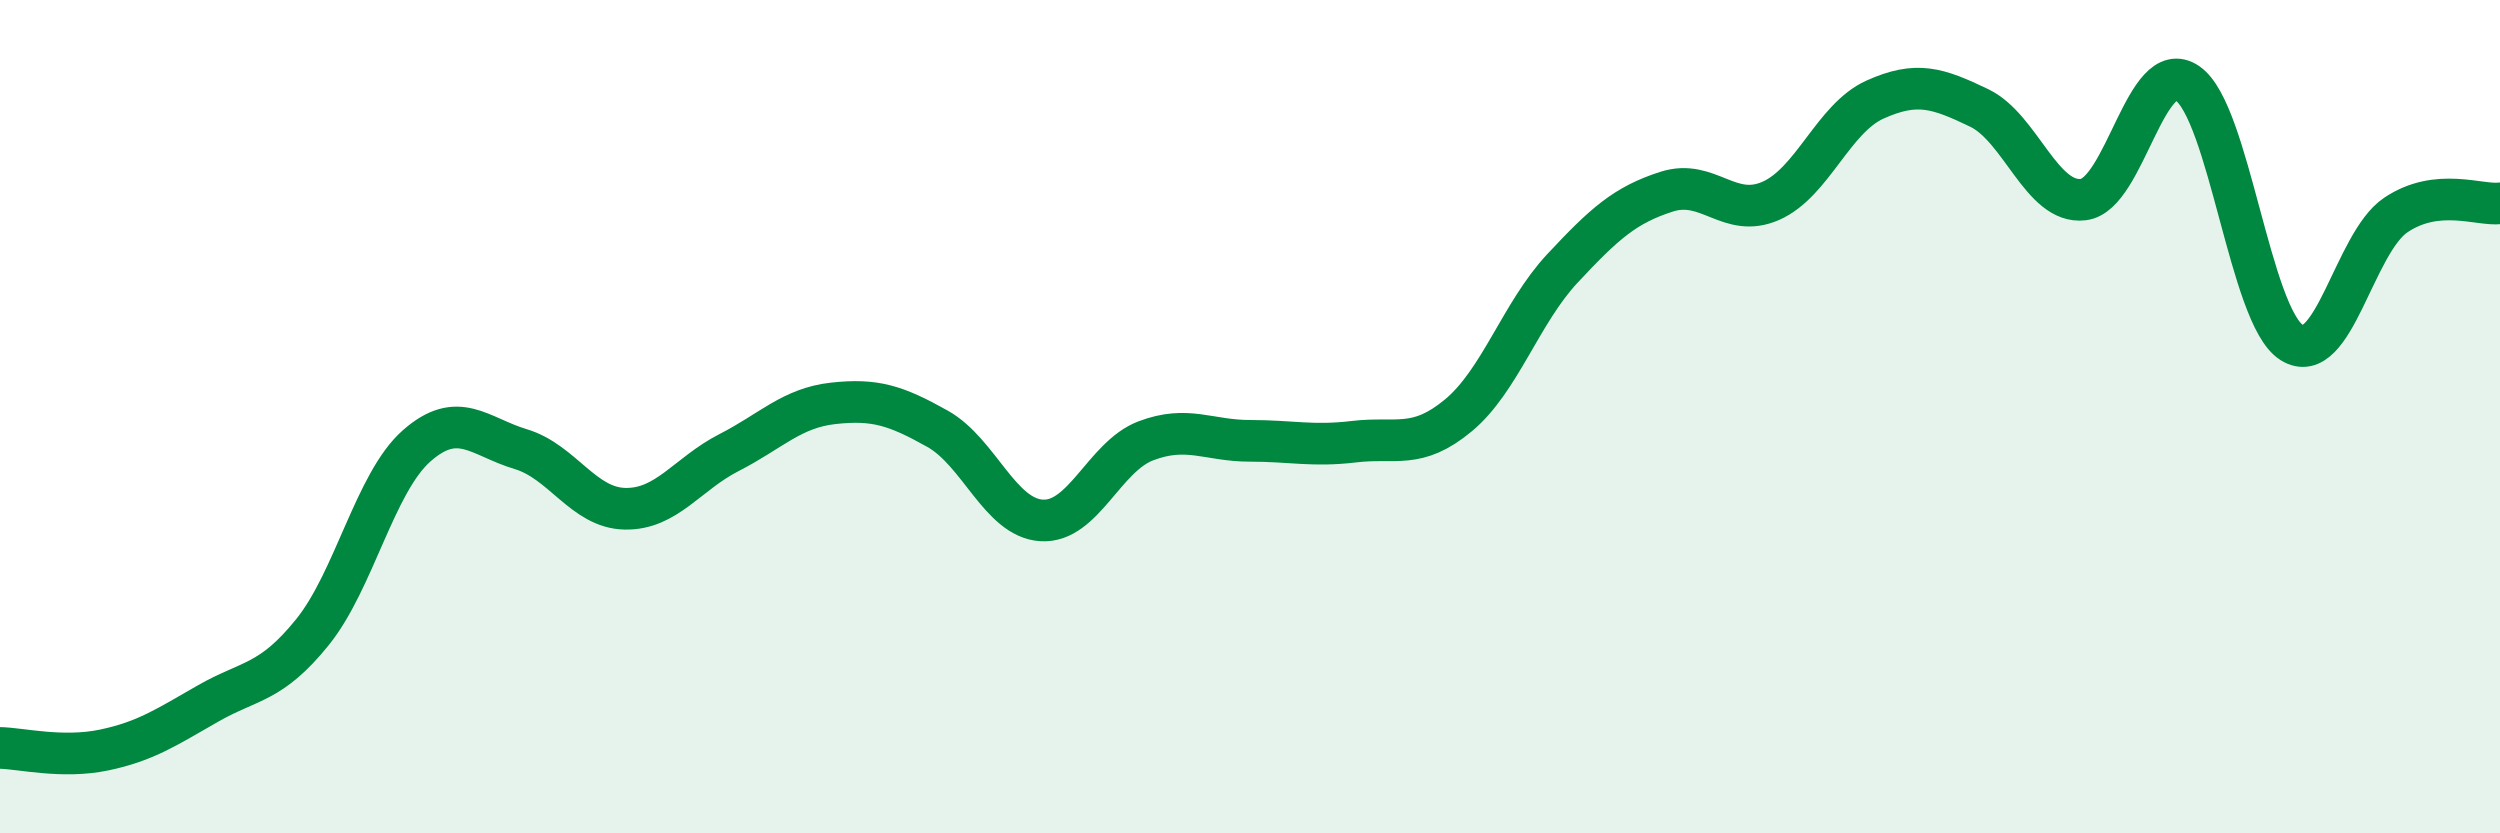 
    <svg width="60" height="20" viewBox="0 0 60 20" xmlns="http://www.w3.org/2000/svg">
      <path
        d="M 0,17.95 C 0.5,17.96 1.5,18.21 2.5,18 C 3.5,17.79 4,17.45 5,16.88 C 6,16.31 6.5,16.41 7.5,15.17 C 8.5,13.93 9,11.58 10,10.7 C 11,9.82 11.5,10.48 12.5,10.78 C 13.5,11.08 14,12.19 15,12.21 C 16,12.23 16.5,11.37 17.5,10.86 C 18.5,10.35 19,9.79 20,9.68 C 21,9.57 21.5,9.73 22.5,10.29 C 23.5,10.85 24,12.43 25,12.49 C 26,12.55 26.5,10.96 27.5,10.58 C 28.5,10.2 29,10.58 30,10.58 C 31,10.58 31.5,10.72 32.5,10.6 C 33.5,10.48 34,10.8 35,9.97 C 36,9.14 36.5,7.51 37.5,6.44 C 38.5,5.37 39,4.92 40,4.6 C 41,4.28 41.5,5.26 42.5,4.82 C 43.5,4.38 44,2.84 45,2.39 C 46,1.94 46.5,2.11 47.5,2.59 C 48.5,3.07 49,4.91 50,4.79 C 51,4.67 51.5,1.31 52.5,2 C 53.5,2.69 54,7.59 55,8.22 C 56,8.85 56.5,5.83 57.5,5.16 C 58.5,4.49 59.5,4.94 60,4.88L60 20L0 20Z"
        fill="#008740"
        opacity="0.1"
        stroke-linecap="round"
        stroke-linejoin="round"
      />
      <path
        d="M 0,17.95 C 0.5,17.96 1.5,18.21 2.5,18 C 3.5,17.79 4,17.45 5,16.88 C 6,16.31 6.5,16.41 7.5,15.17 C 8.5,13.93 9,11.58 10,10.7 C 11,9.82 11.5,10.48 12.5,10.78 C 13.5,11.08 14,12.19 15,12.21 C 16,12.23 16.5,11.37 17.5,10.86 C 18.5,10.35 19,9.79 20,9.68 C 21,9.57 21.5,9.73 22.5,10.29 C 23.5,10.85 24,12.43 25,12.49 C 26,12.55 26.5,10.96 27.5,10.58 C 28.5,10.2 29,10.58 30,10.58 C 31,10.58 31.5,10.72 32.5,10.6 C 33.5,10.48 34,10.8 35,9.97 C 36,9.14 36.5,7.51 37.5,6.44 C 38.5,5.37 39,4.92 40,4.6 C 41,4.28 41.5,5.26 42.5,4.82 C 43.5,4.38 44,2.84 45,2.39 C 46,1.94 46.5,2.11 47.5,2.59 C 48.5,3.07 49,4.91 50,4.79 C 51,4.67 51.5,1.31 52.5,2 C 53.5,2.69 54,7.59 55,8.22 C 56,8.85 56.5,5.83 57.5,5.16 C 58.5,4.49 59.5,4.94 60,4.88"
        stroke="#008740"
        stroke-width="1"
        fill="none"
        stroke-linecap="round"
        stroke-linejoin="round"
      />
    </svg>
  